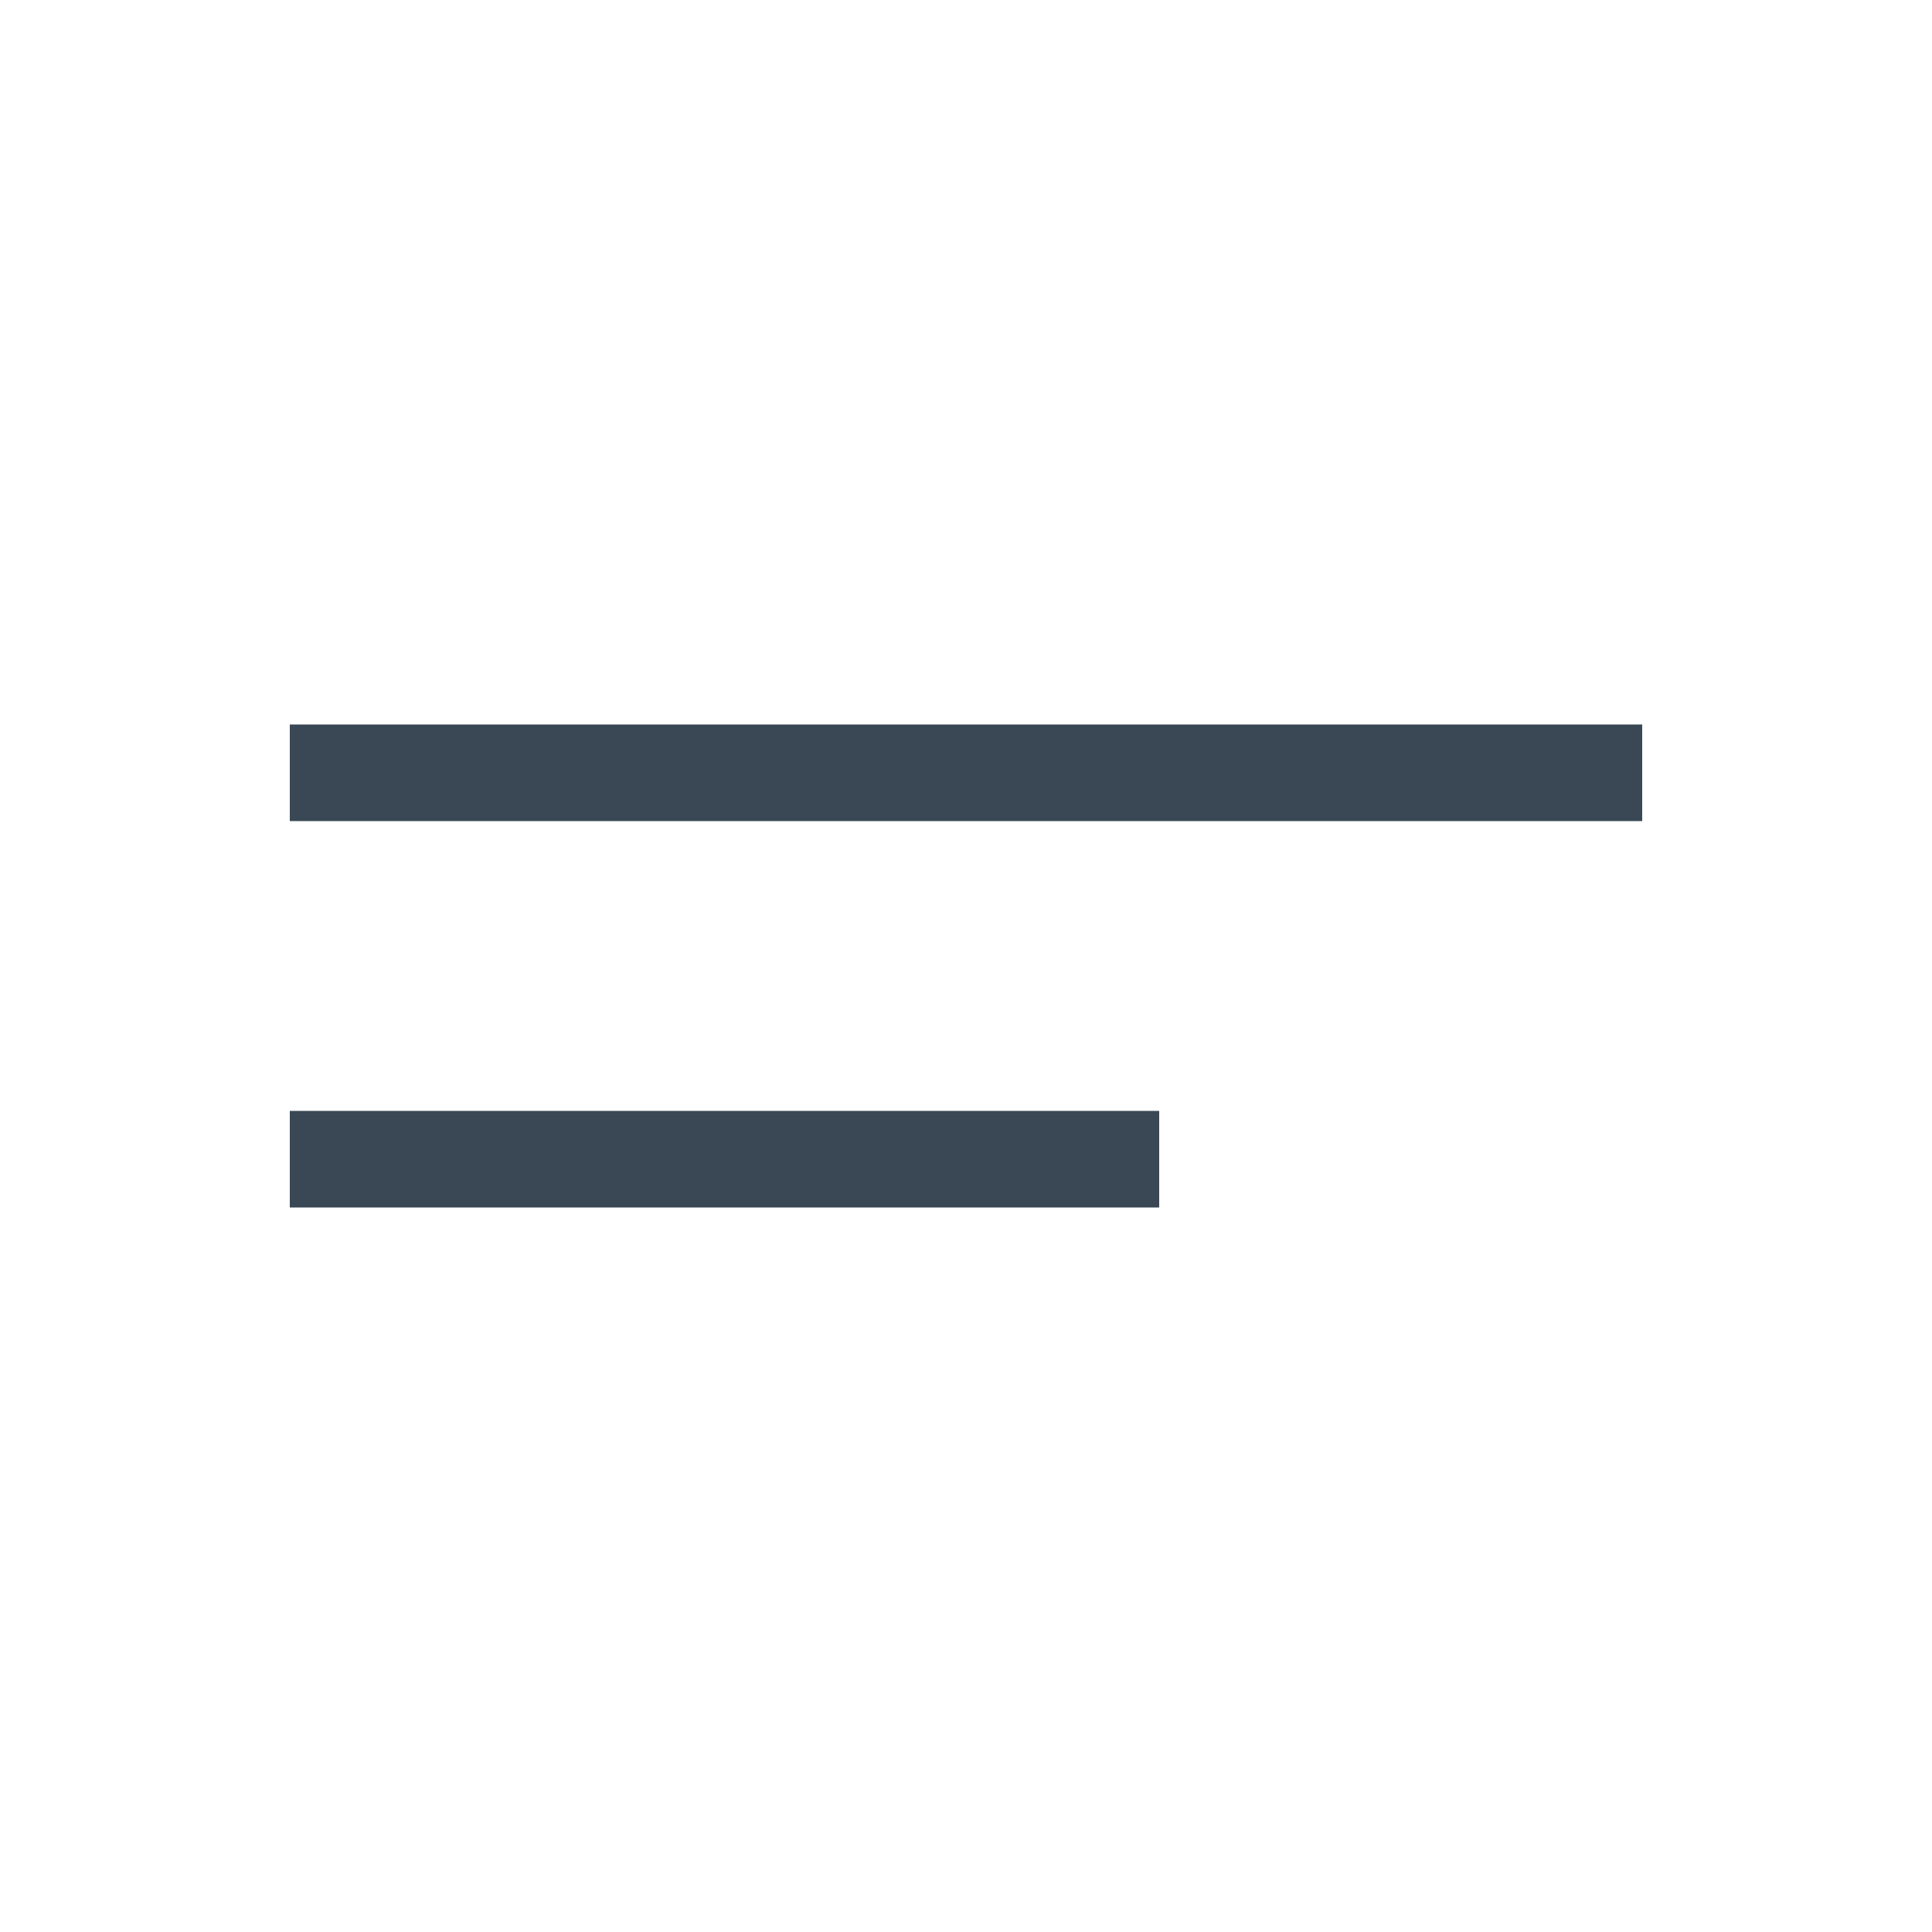 <?xml version="1.0" encoding="UTF-8"?> <svg xmlns="http://www.w3.org/2000/svg" width="40" height="40" viewBox="0 0 40 40" fill="none"> <path fill-rule="evenodd" clip-rule="evenodd" d="M34 17H6V15H34V17Z" fill="#394854"></path> <path fill-rule="evenodd" clip-rule="evenodd" d="M24 25H6V23H24V25Z" fill="#394854"></path> </svg> 